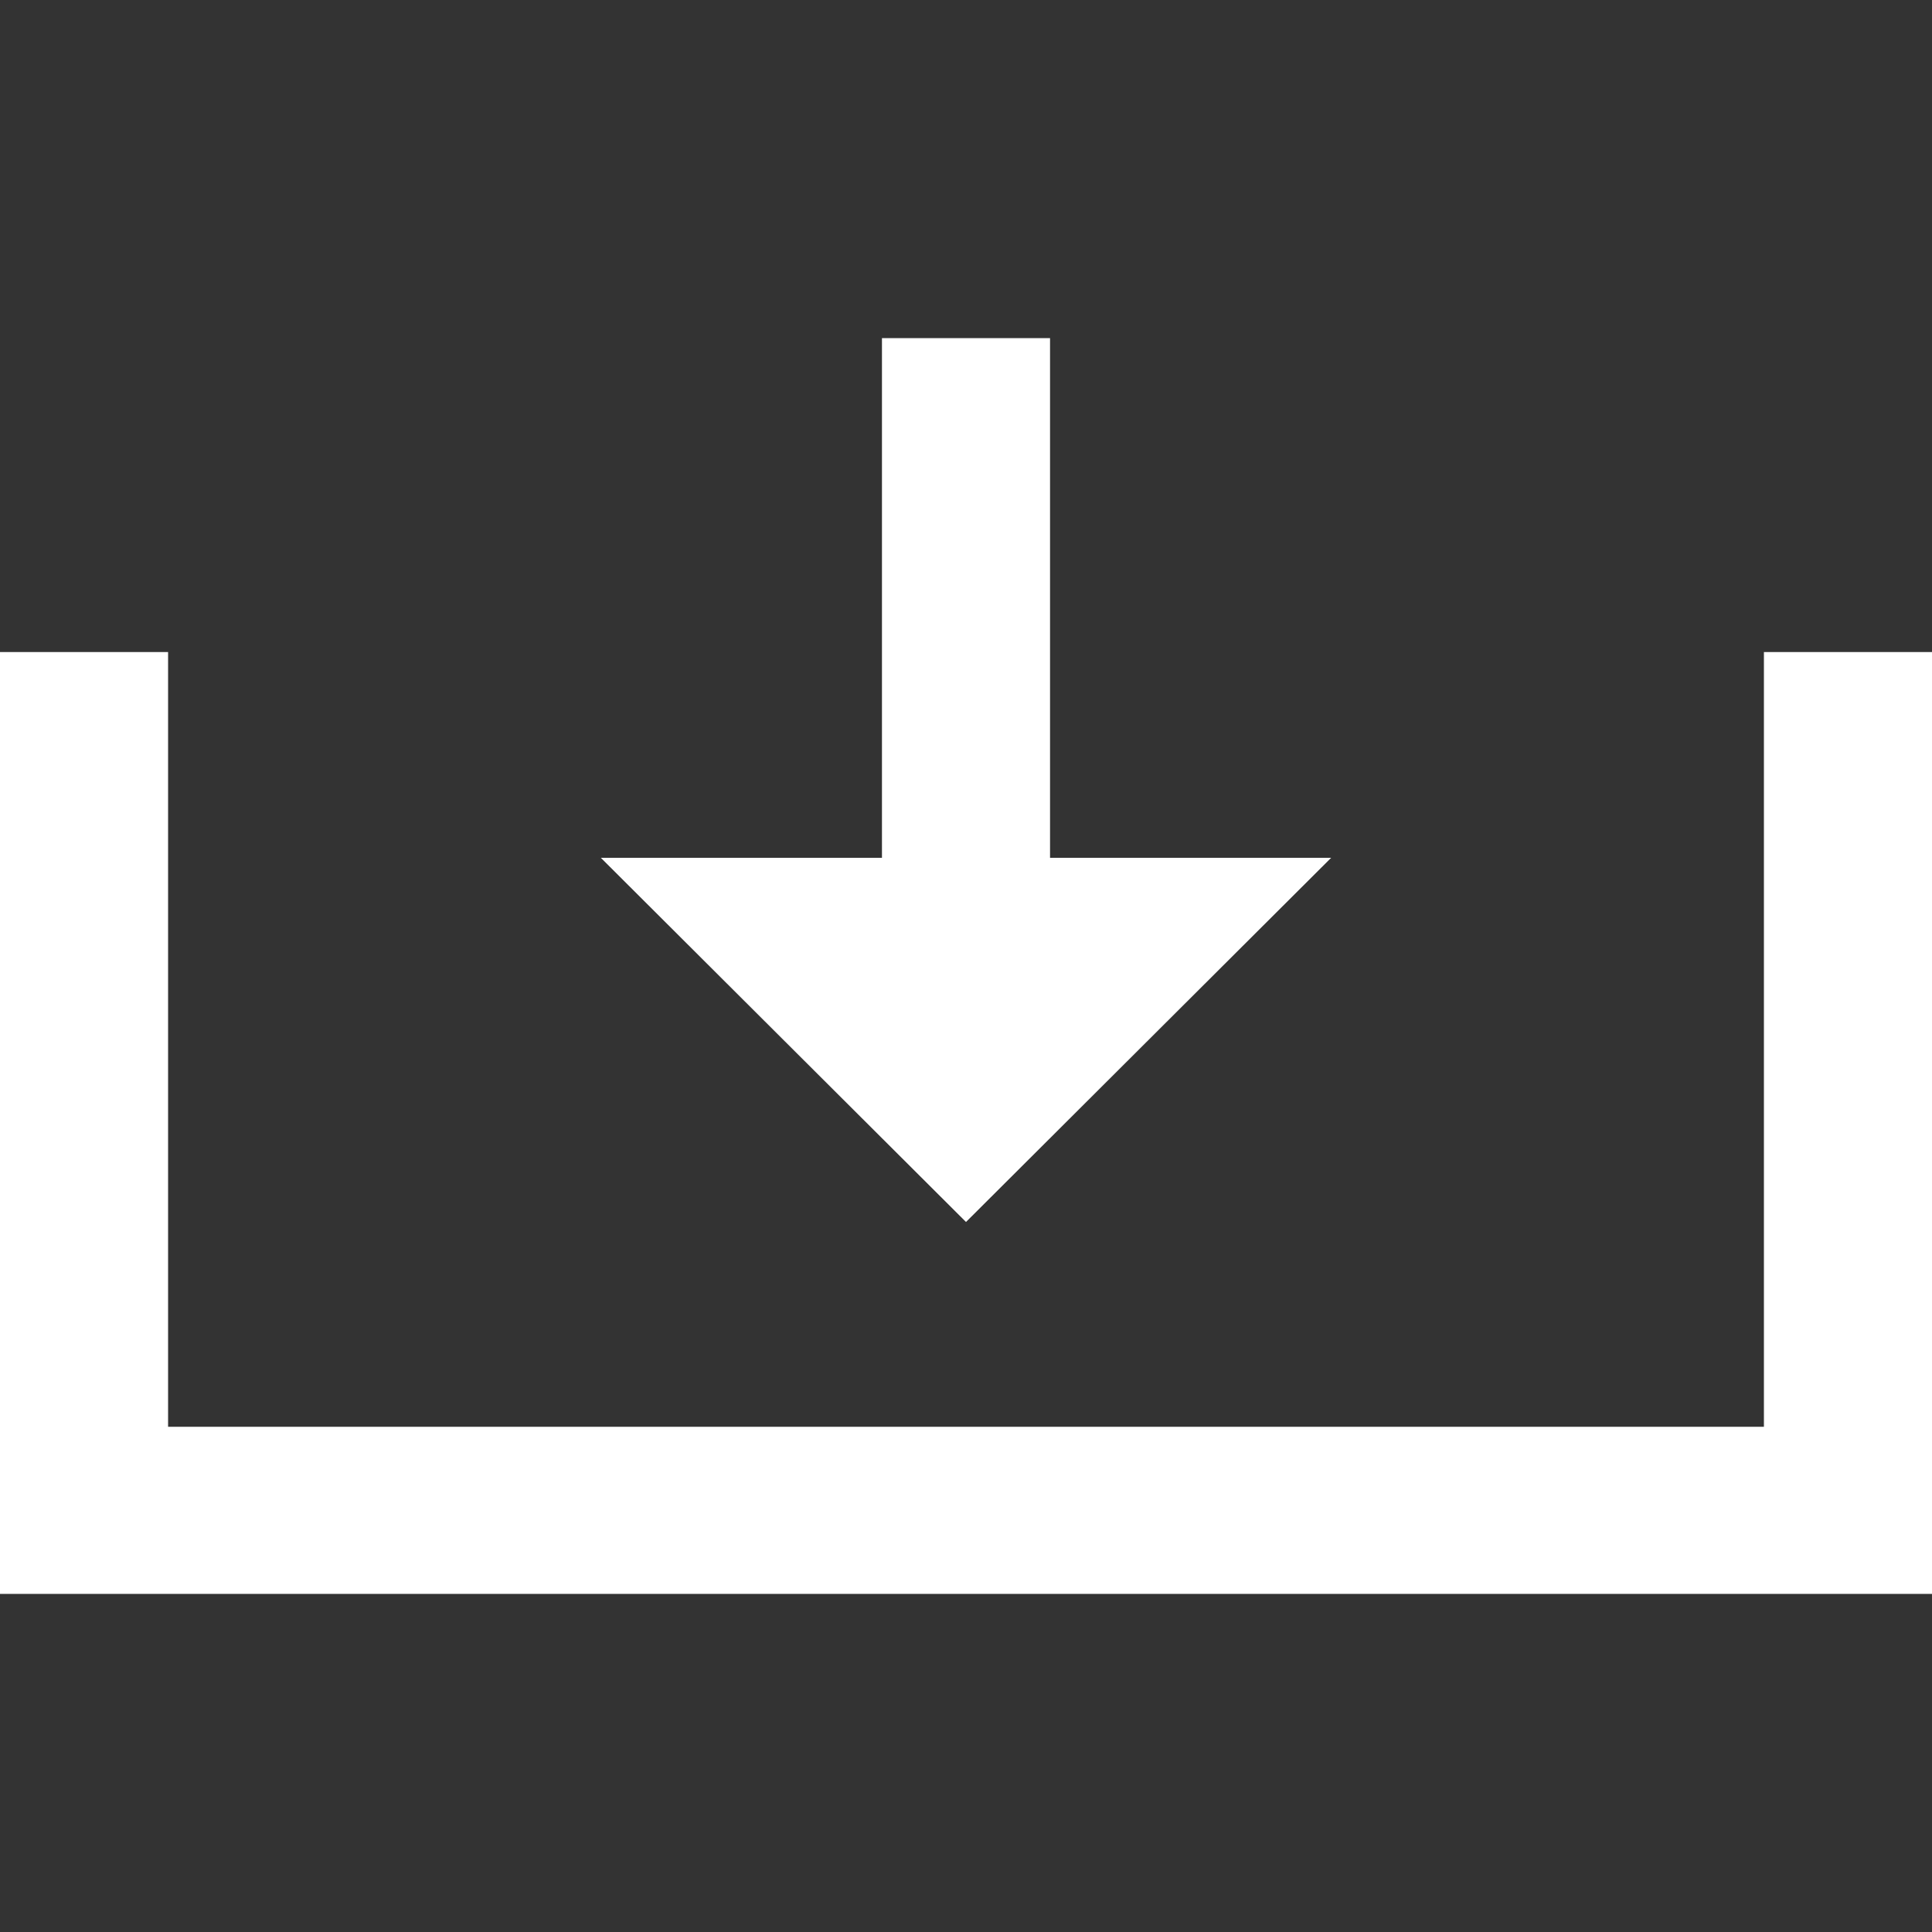 <svg xmlns="http://www.w3.org/2000/svg" xmlns:xlink="http://www.w3.org/1999/xlink" id="Layer_1" x="0px" y="0px" viewBox="0 0 200 200" style="enable-background:new 0 0 200 200;" xml:space="preserve"><rect x="0" y="0" width="200" height="200" fill="#333333" stroke="none"/><style type="text/css">	.st0{fill:#FFFFFF;}</style><g>	<path class="st0" d="M200,165H0V67.5h17.4v80.2h165.2V67.5H200V165z"></path>	<path class="st0" d="M108.7,35v69.3H91.3V35C91.3,35,108.7,35,108.7,35z"></path>	<path class="st0" d="M137.8,88.8L100,126.5L62.2,88.8"></path></g></svg>
